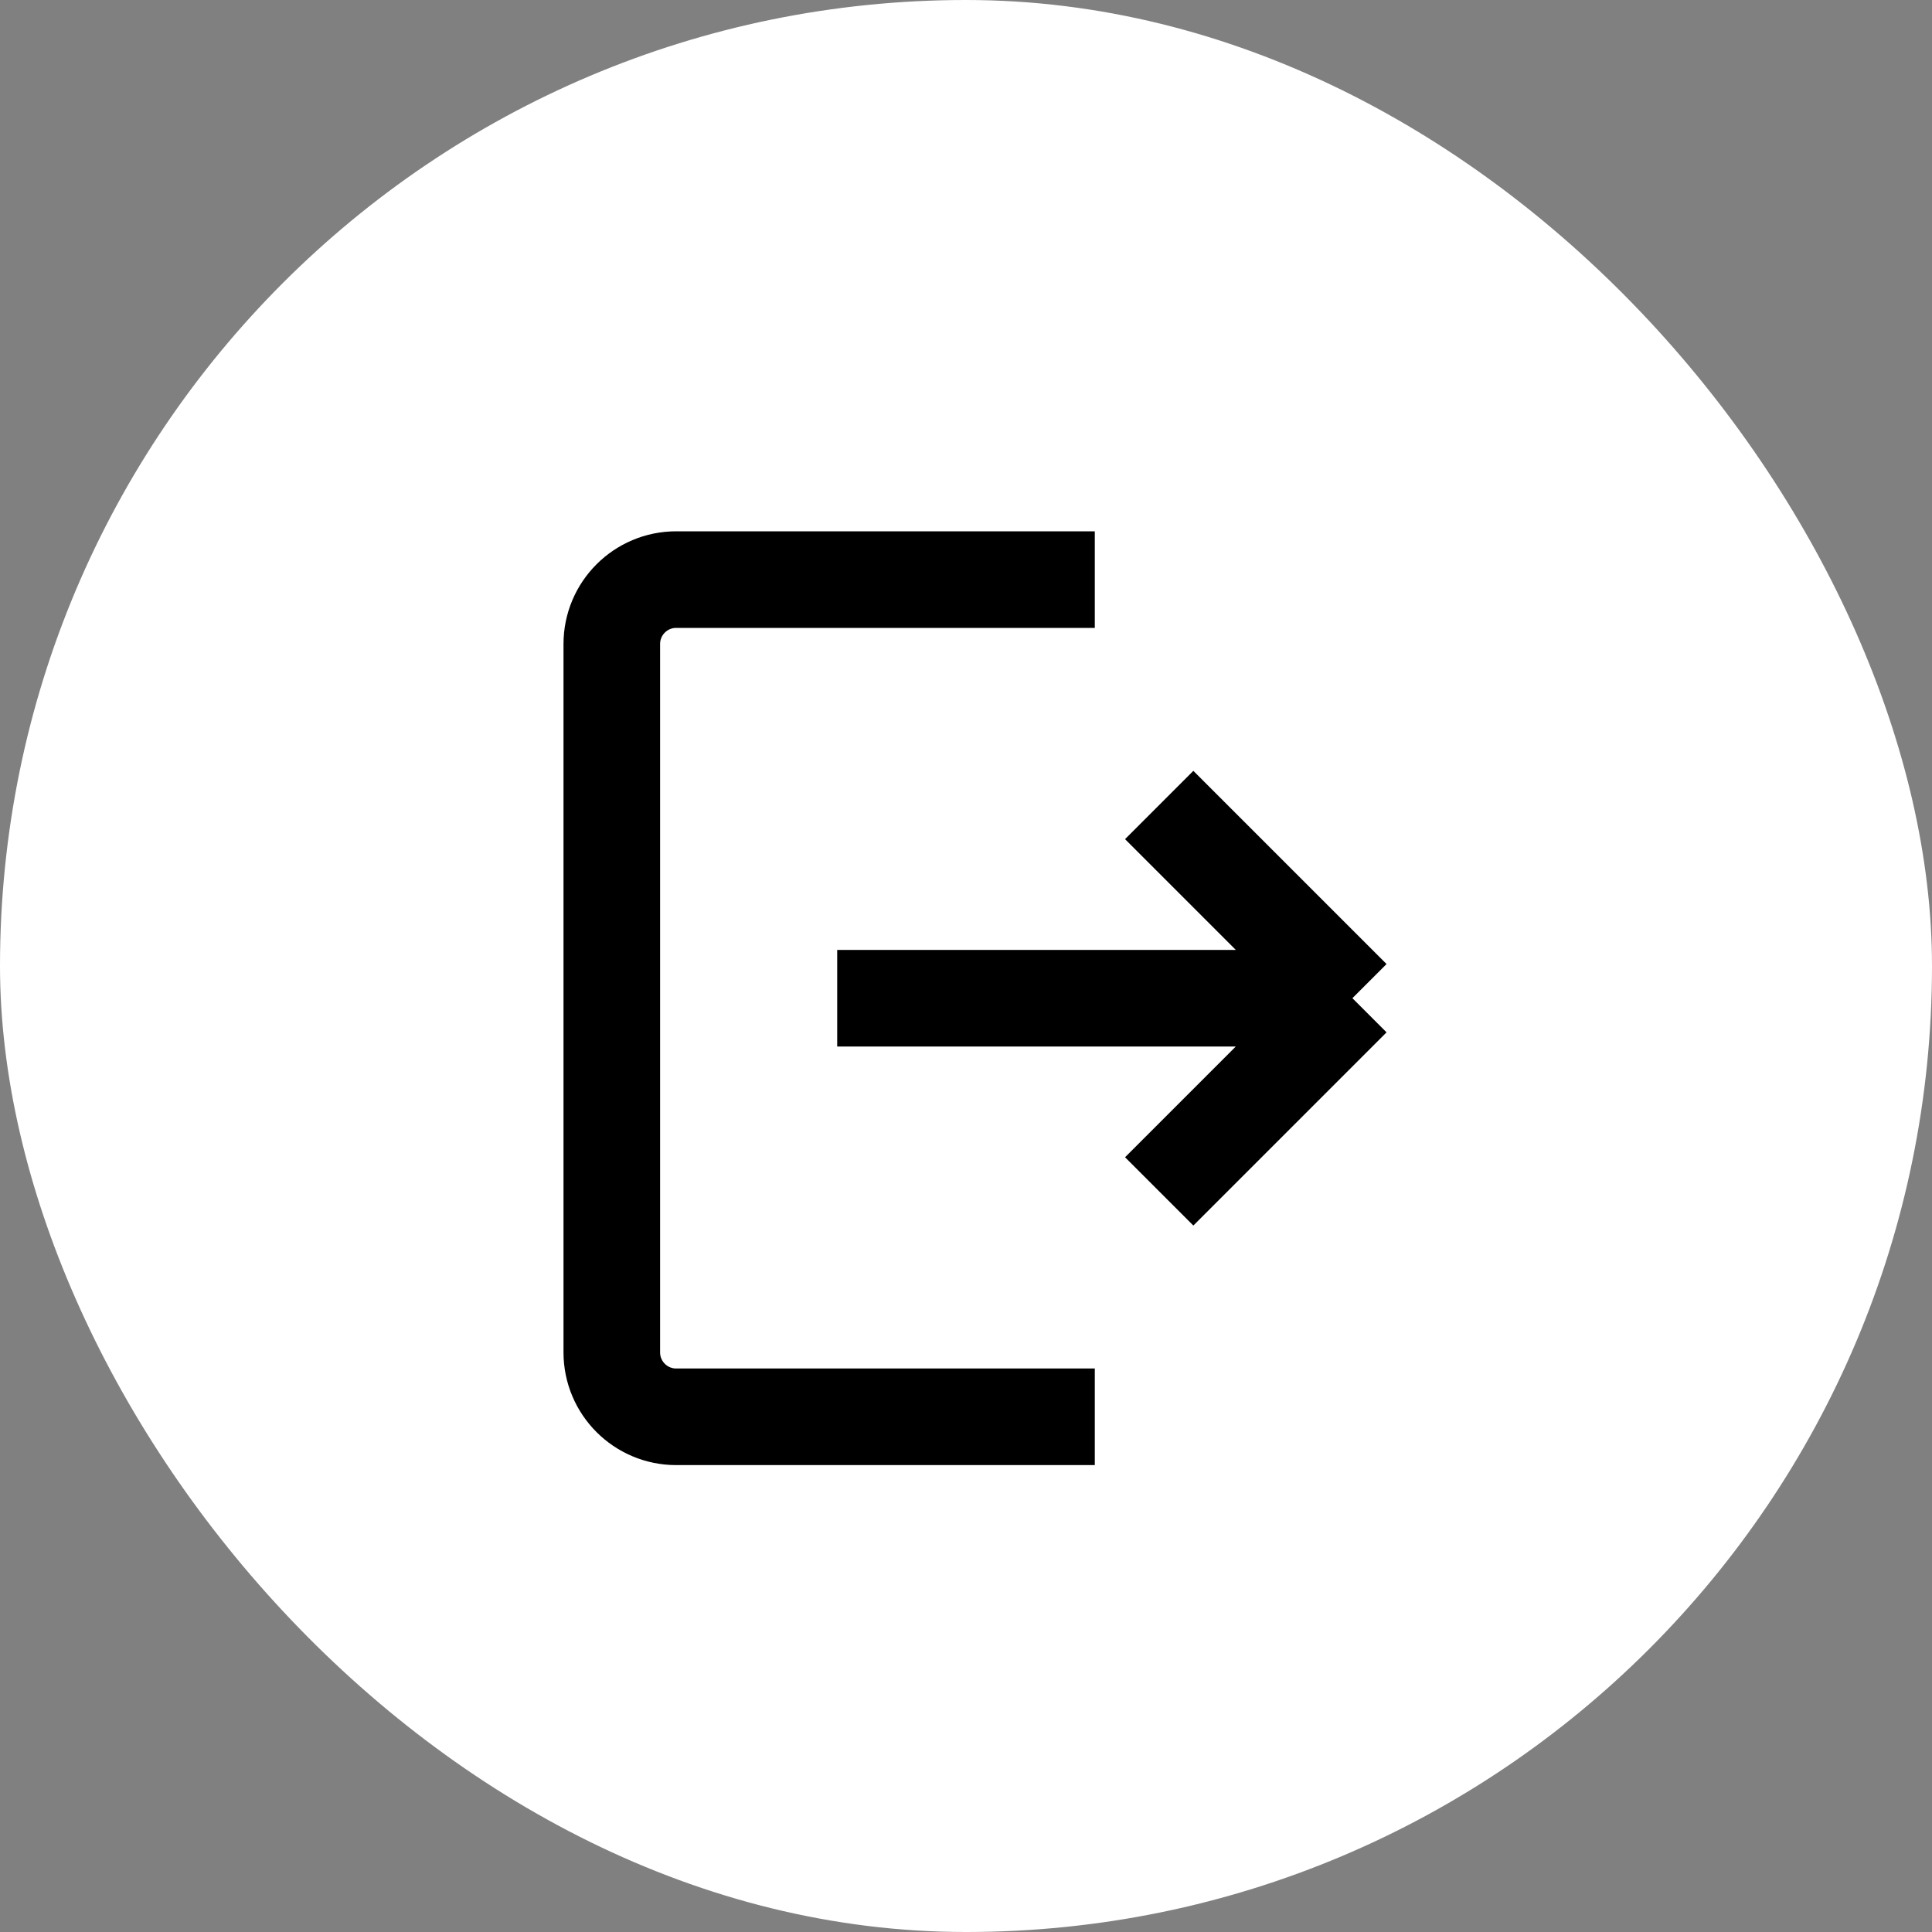 <?xml version="1.0" encoding="UTF-8"?> <svg xmlns="http://www.w3.org/2000/svg" width="30" height="30" viewBox="0 0 30 30" fill="none"><rect x="0" y="0" width="30" height="30" fill="#808080" stroke="none"/><rect width="30" height="30" rx="15" fill="white"></rect><path d="M17 9H10.5C9.948 9 9.5 9.448 9.5 10V21C9.5 21.552 9.948 22 10.5 22H17M13 15.5H21M21 15.5L18 12.5M21 15.5L18 18.5" stroke="black" stroke-width="1.5"></path></svg> 